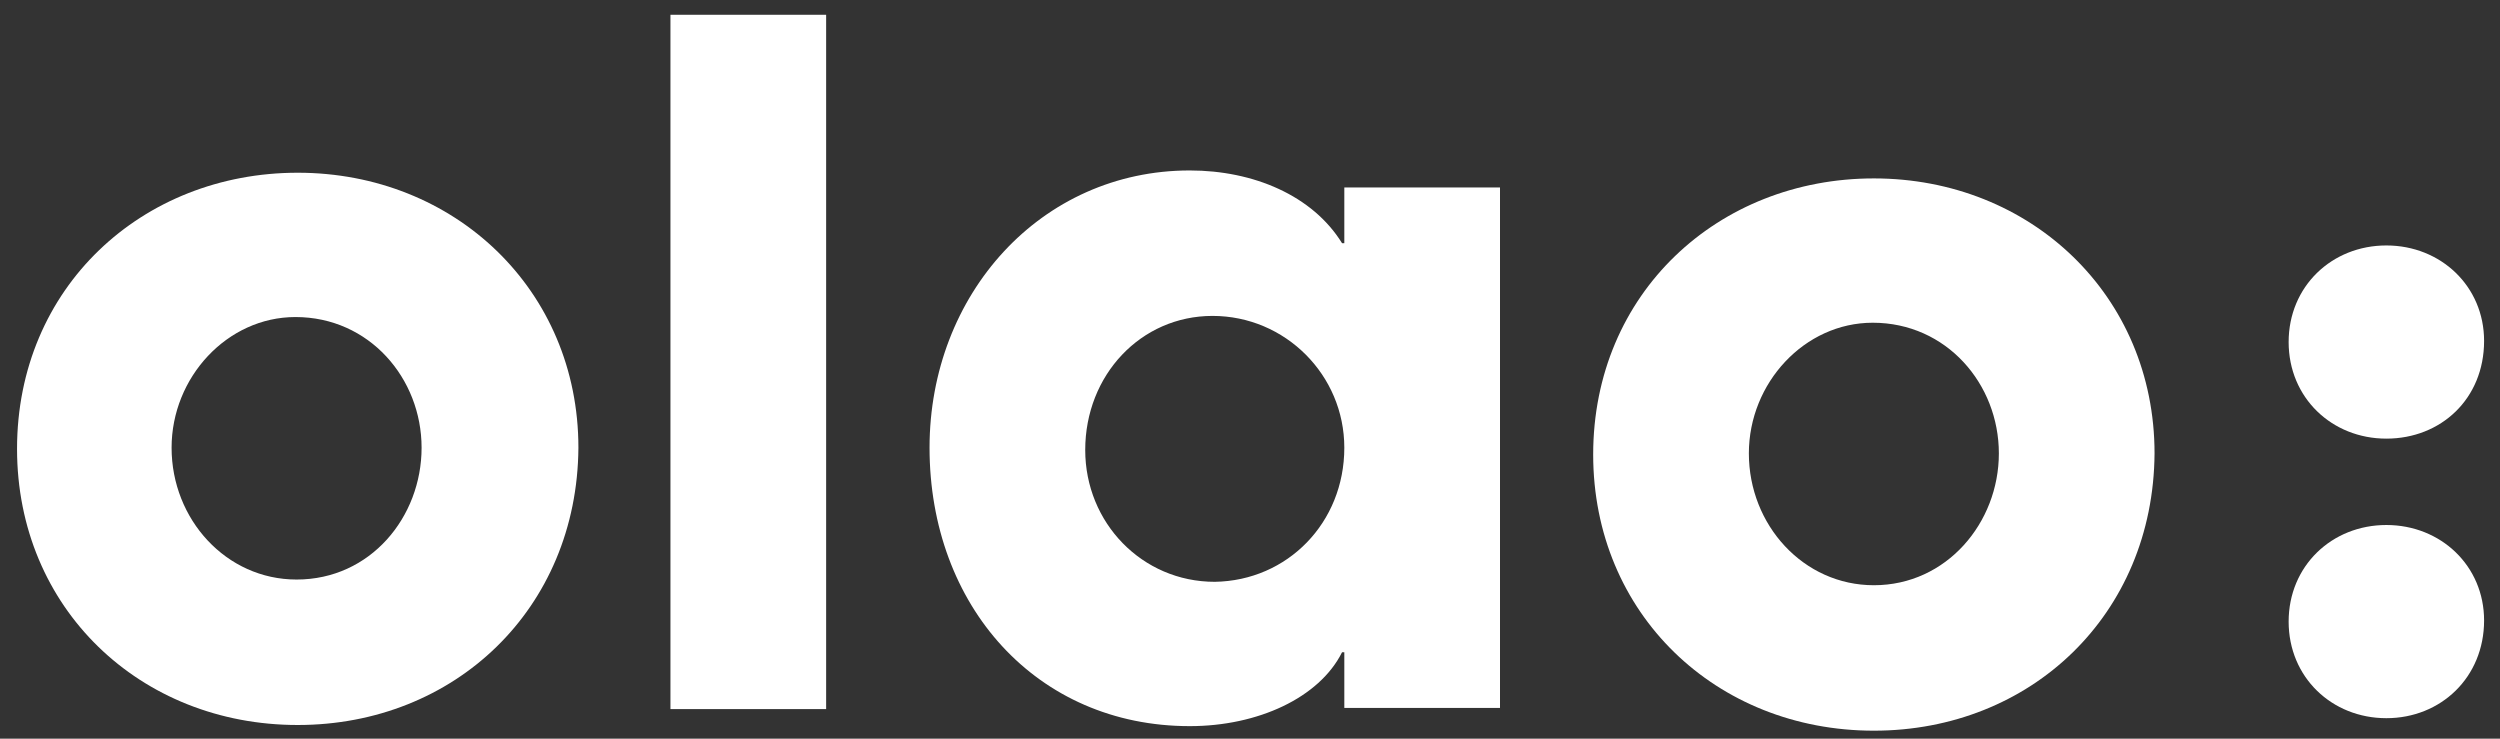 <?xml version="1.0" encoding="UTF-8"?>
<!-- Generator: Adobe Illustrator 24.3.0, SVG Export Plug-In . SVG Version: 6.00 Build 0)  -->
<svg xmlns="http://www.w3.org/2000/svg" xmlns:xlink="http://www.w3.org/1999/xlink" version="1.1" id="Calque_1" x="0px" y="0px" viewBox="0 0 220 65" style="enable-background:new 0 0 220 65;" xml:space="preserve">
<rect x="0" y="0" width="220" height="65" fill="#333333" stroke="none"/>
<style type="text/css">
	.st0{fill:#FFFFFF;}
</style>
<g>
	<path class="st0" d="M26.2,63.8c-13.9,0-24.7-10.3-24.7-24.3c0-14.2,11-24.3,24.7-24.3c13.8,0,24.7,10.3,24.7,24.2   C50.8,53.6,40,63.8,26.2,63.8z M37.1,39.4c0-6.1-4.6-11.5-11.1-11.5c-6,0-10.9,5.3-10.9,11.5c0,6.3,4.8,11.6,11,11.6   C32.6,51,37.1,45.5,37.1,39.4z"></path>
	<path class="st0" d="M59,62.4V1.3h13.7v61.1H59z"></path>
	<path class="st0" d="M118.3,62.4v-5h-0.2c-2,4-7.4,6.5-13.4,6.5c-13.5,0-22.9-10.6-22.9-24.5c0-13.5,9.8-24.4,22.9-24.4   c5.6,0,10.8,2.2,13.4,6.4h0.2v-4.9H132v45.8H118.3z M118.3,39.4c0-6.4-5.2-11.6-11.6-11.6c-6.3,0-11.2,5.2-11.2,11.8   c0,6.4,5,11.6,11.4,11.6C113.3,51.1,118.3,46,118.3,39.4z"></path>
	<path class="st0" d="M164.9,64.3c-13.9,0-24.7-10.3-24.7-24.3c0-14.2,11-24.3,24.7-24.3c13.8,0,24.7,10.3,24.7,24.2   C189.5,54.1,178.7,64.3,164.9,64.3z M175.9,39.9c0-6.1-4.6-11.5-11.1-11.5c-6,0-10.9,5.3-10.9,11.5c0,6.3,4.8,11.6,11,11.6   C171.3,51.5,175.9,46,175.9,39.9z"></path>
	<path class="st0" d="M210,38.6c-4.8,0-8.6-3.6-8.6-8.5c0-4.9,3.8-8.5,8.6-8.5c4.8,0,8.6,3.6,8.6,8.4   C218.6,35.1,214.8,38.6,210,38.6z"></path>
	<path class="st0" d="M210,63.2c-4.8,0-8.6-3.6-8.6-8.5c0-4.9,3.8-8.5,8.6-8.5c4.8,0,8.6,3.6,8.6,8.4   C218.6,59.6,214.8,63.2,210,63.2z"></path>
</g>
</svg>
